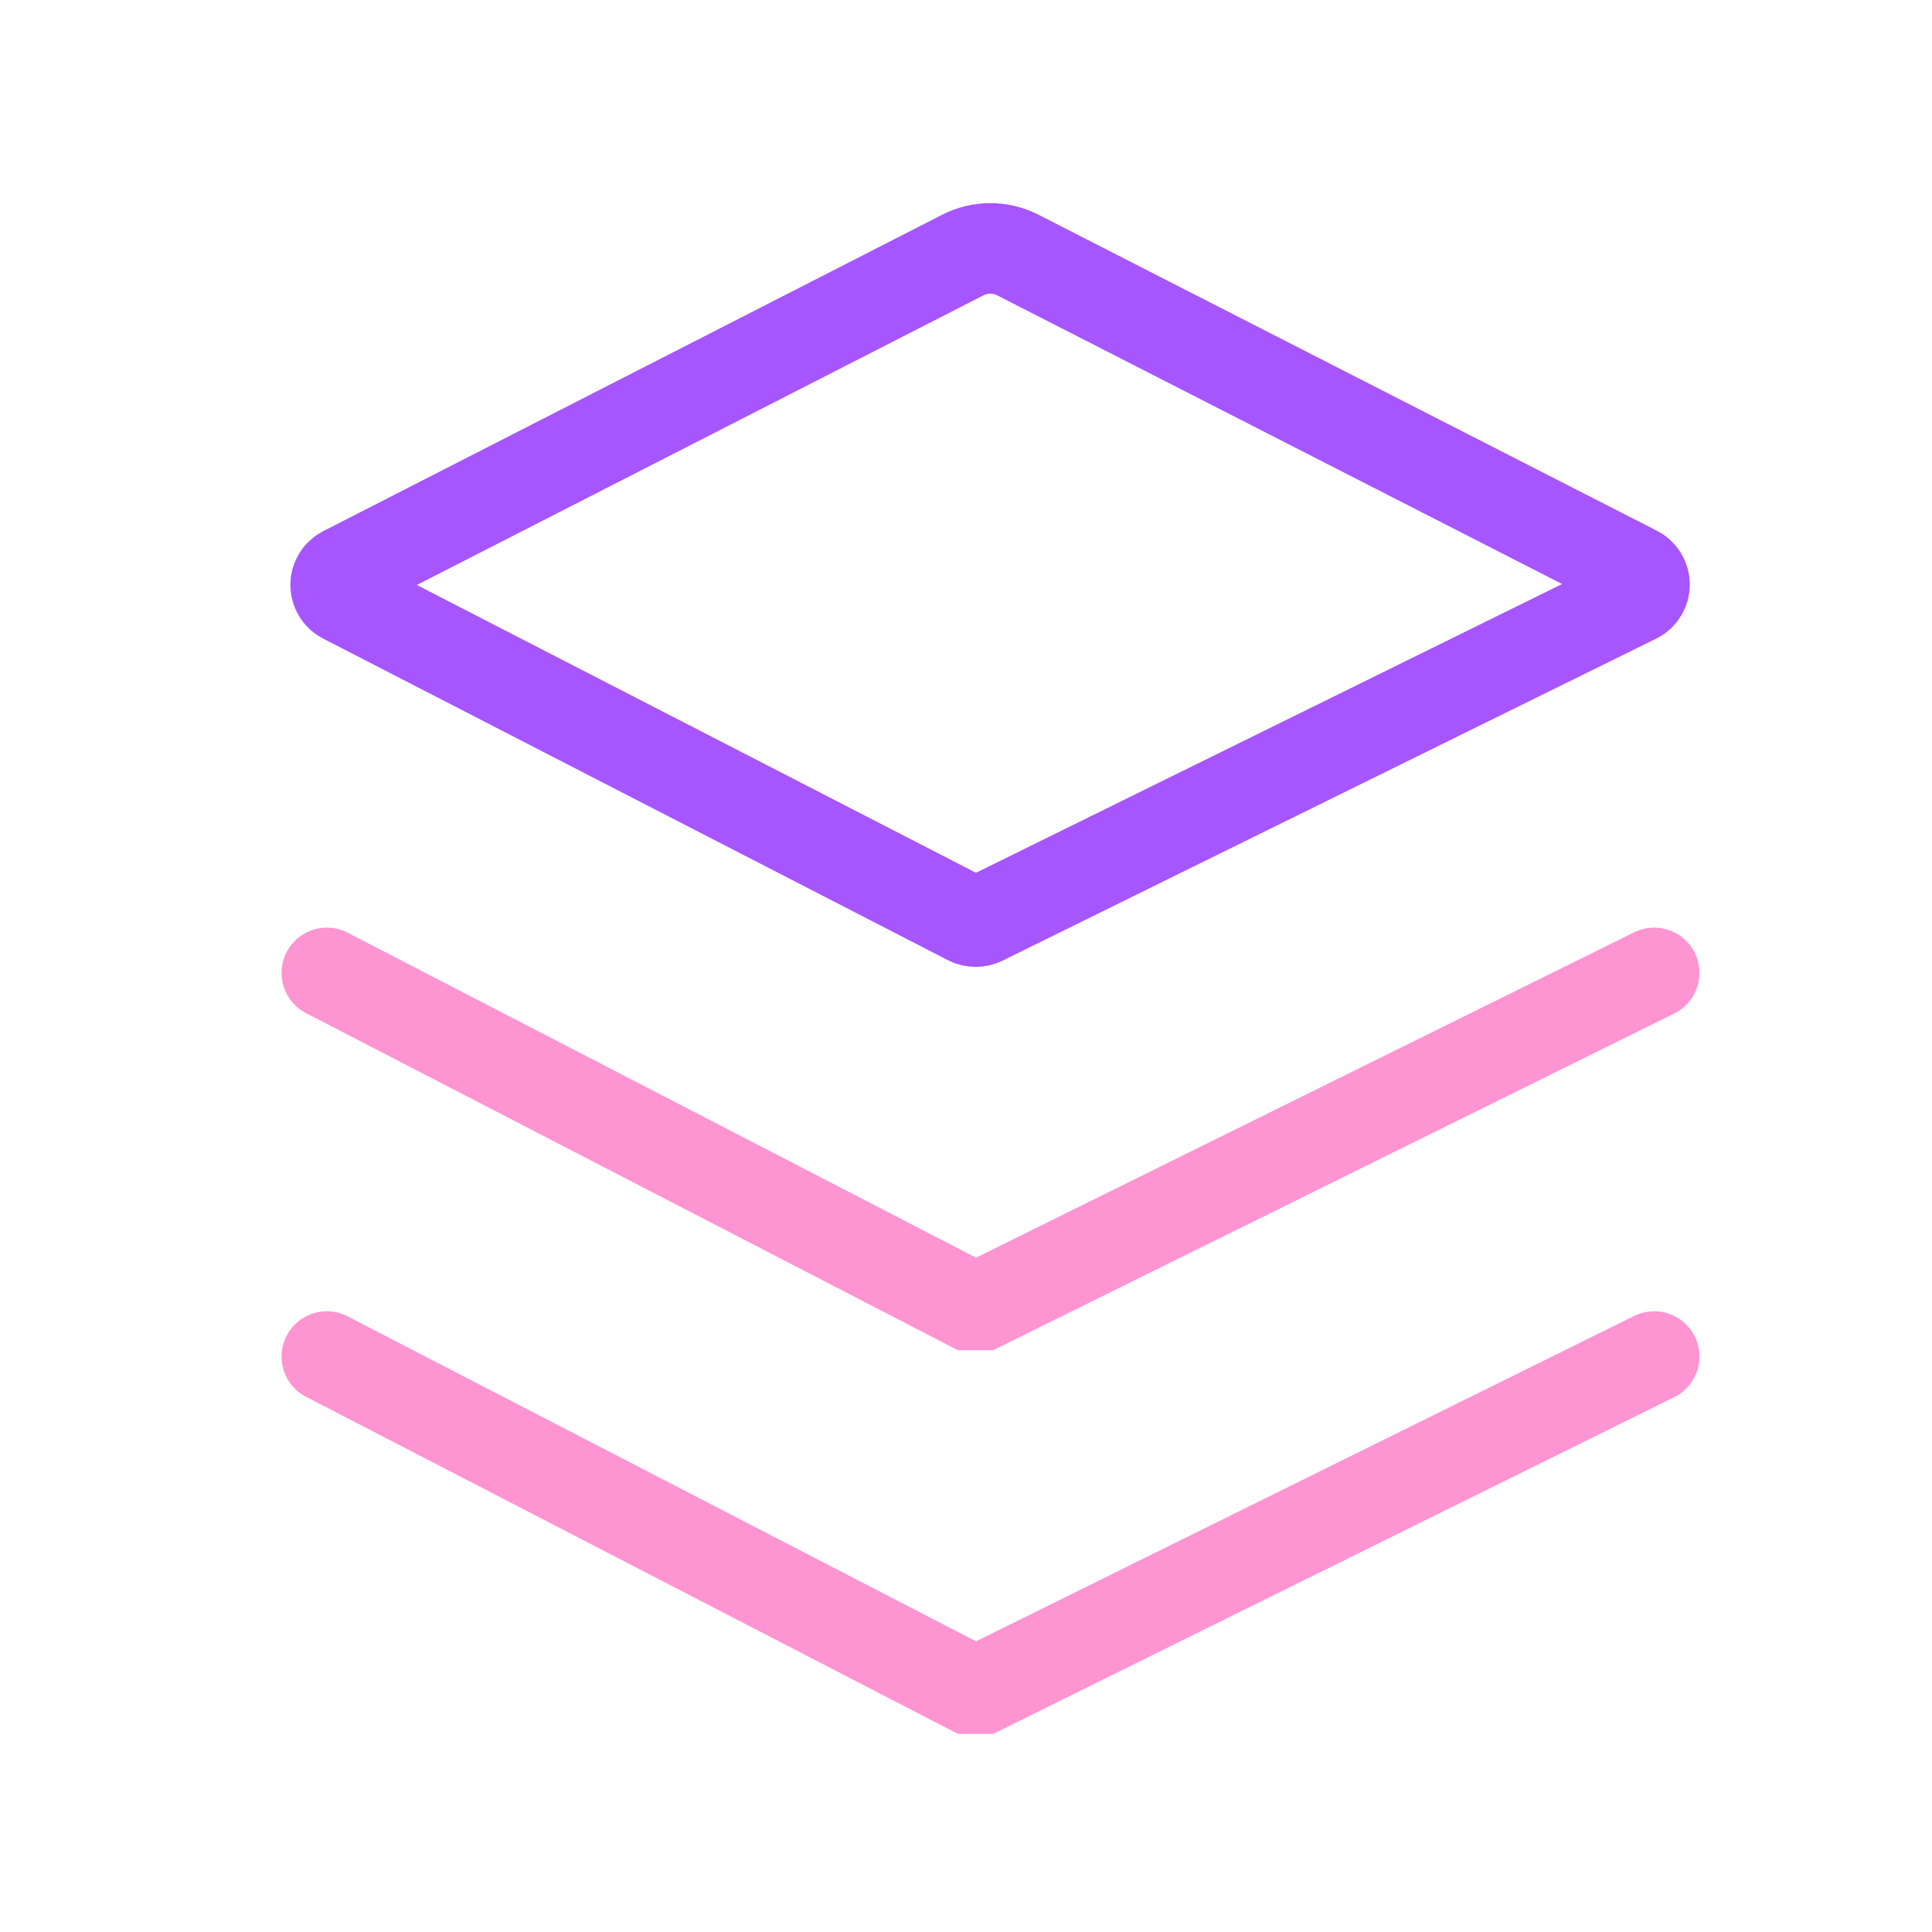 <svg width="95" height="95" viewBox="0 0 95 95" fill="none" xmlns="http://www.w3.org/2000/svg">
<path d="M16.9 29.417L47.642 45.241C47.746 45.292 47.86 45.318 47.976 45.318C48.092 45.318 48.206 45.292 48.31 45.241L80.461 29.402C80.583 29.34 80.685 29.245 80.756 29.129C80.827 29.012 80.865 28.878 80.865 28.742C80.865 28.605 80.827 28.471 80.756 28.355C80.685 28.238 80.583 28.144 80.461 28.081L50.047 12.54C49.628 12.326 49.165 12.215 48.696 12.215C48.226 12.215 47.763 12.326 47.345 12.54L16.915 28.096C16.793 28.157 16.69 28.251 16.617 28.366C16.545 28.482 16.506 28.616 16.504 28.752C16.502 28.889 16.539 29.023 16.609 29.14C16.678 29.258 16.779 29.354 16.9 29.417Z" stroke="#A655FF" stroke-width="4.453" stroke-linecap="round"/>
<path d="M16.07 47.84L47.643 64.168H48.311L81.338 47.84" stroke="#FF94D2" stroke-width="4.453" stroke-linecap="round"/>
<path d="M16.07 66.705L47.643 83.033H48.311L81.338 66.705" stroke="#FF94D2" stroke-width="4.453" stroke-linecap="round"/>
</svg>
